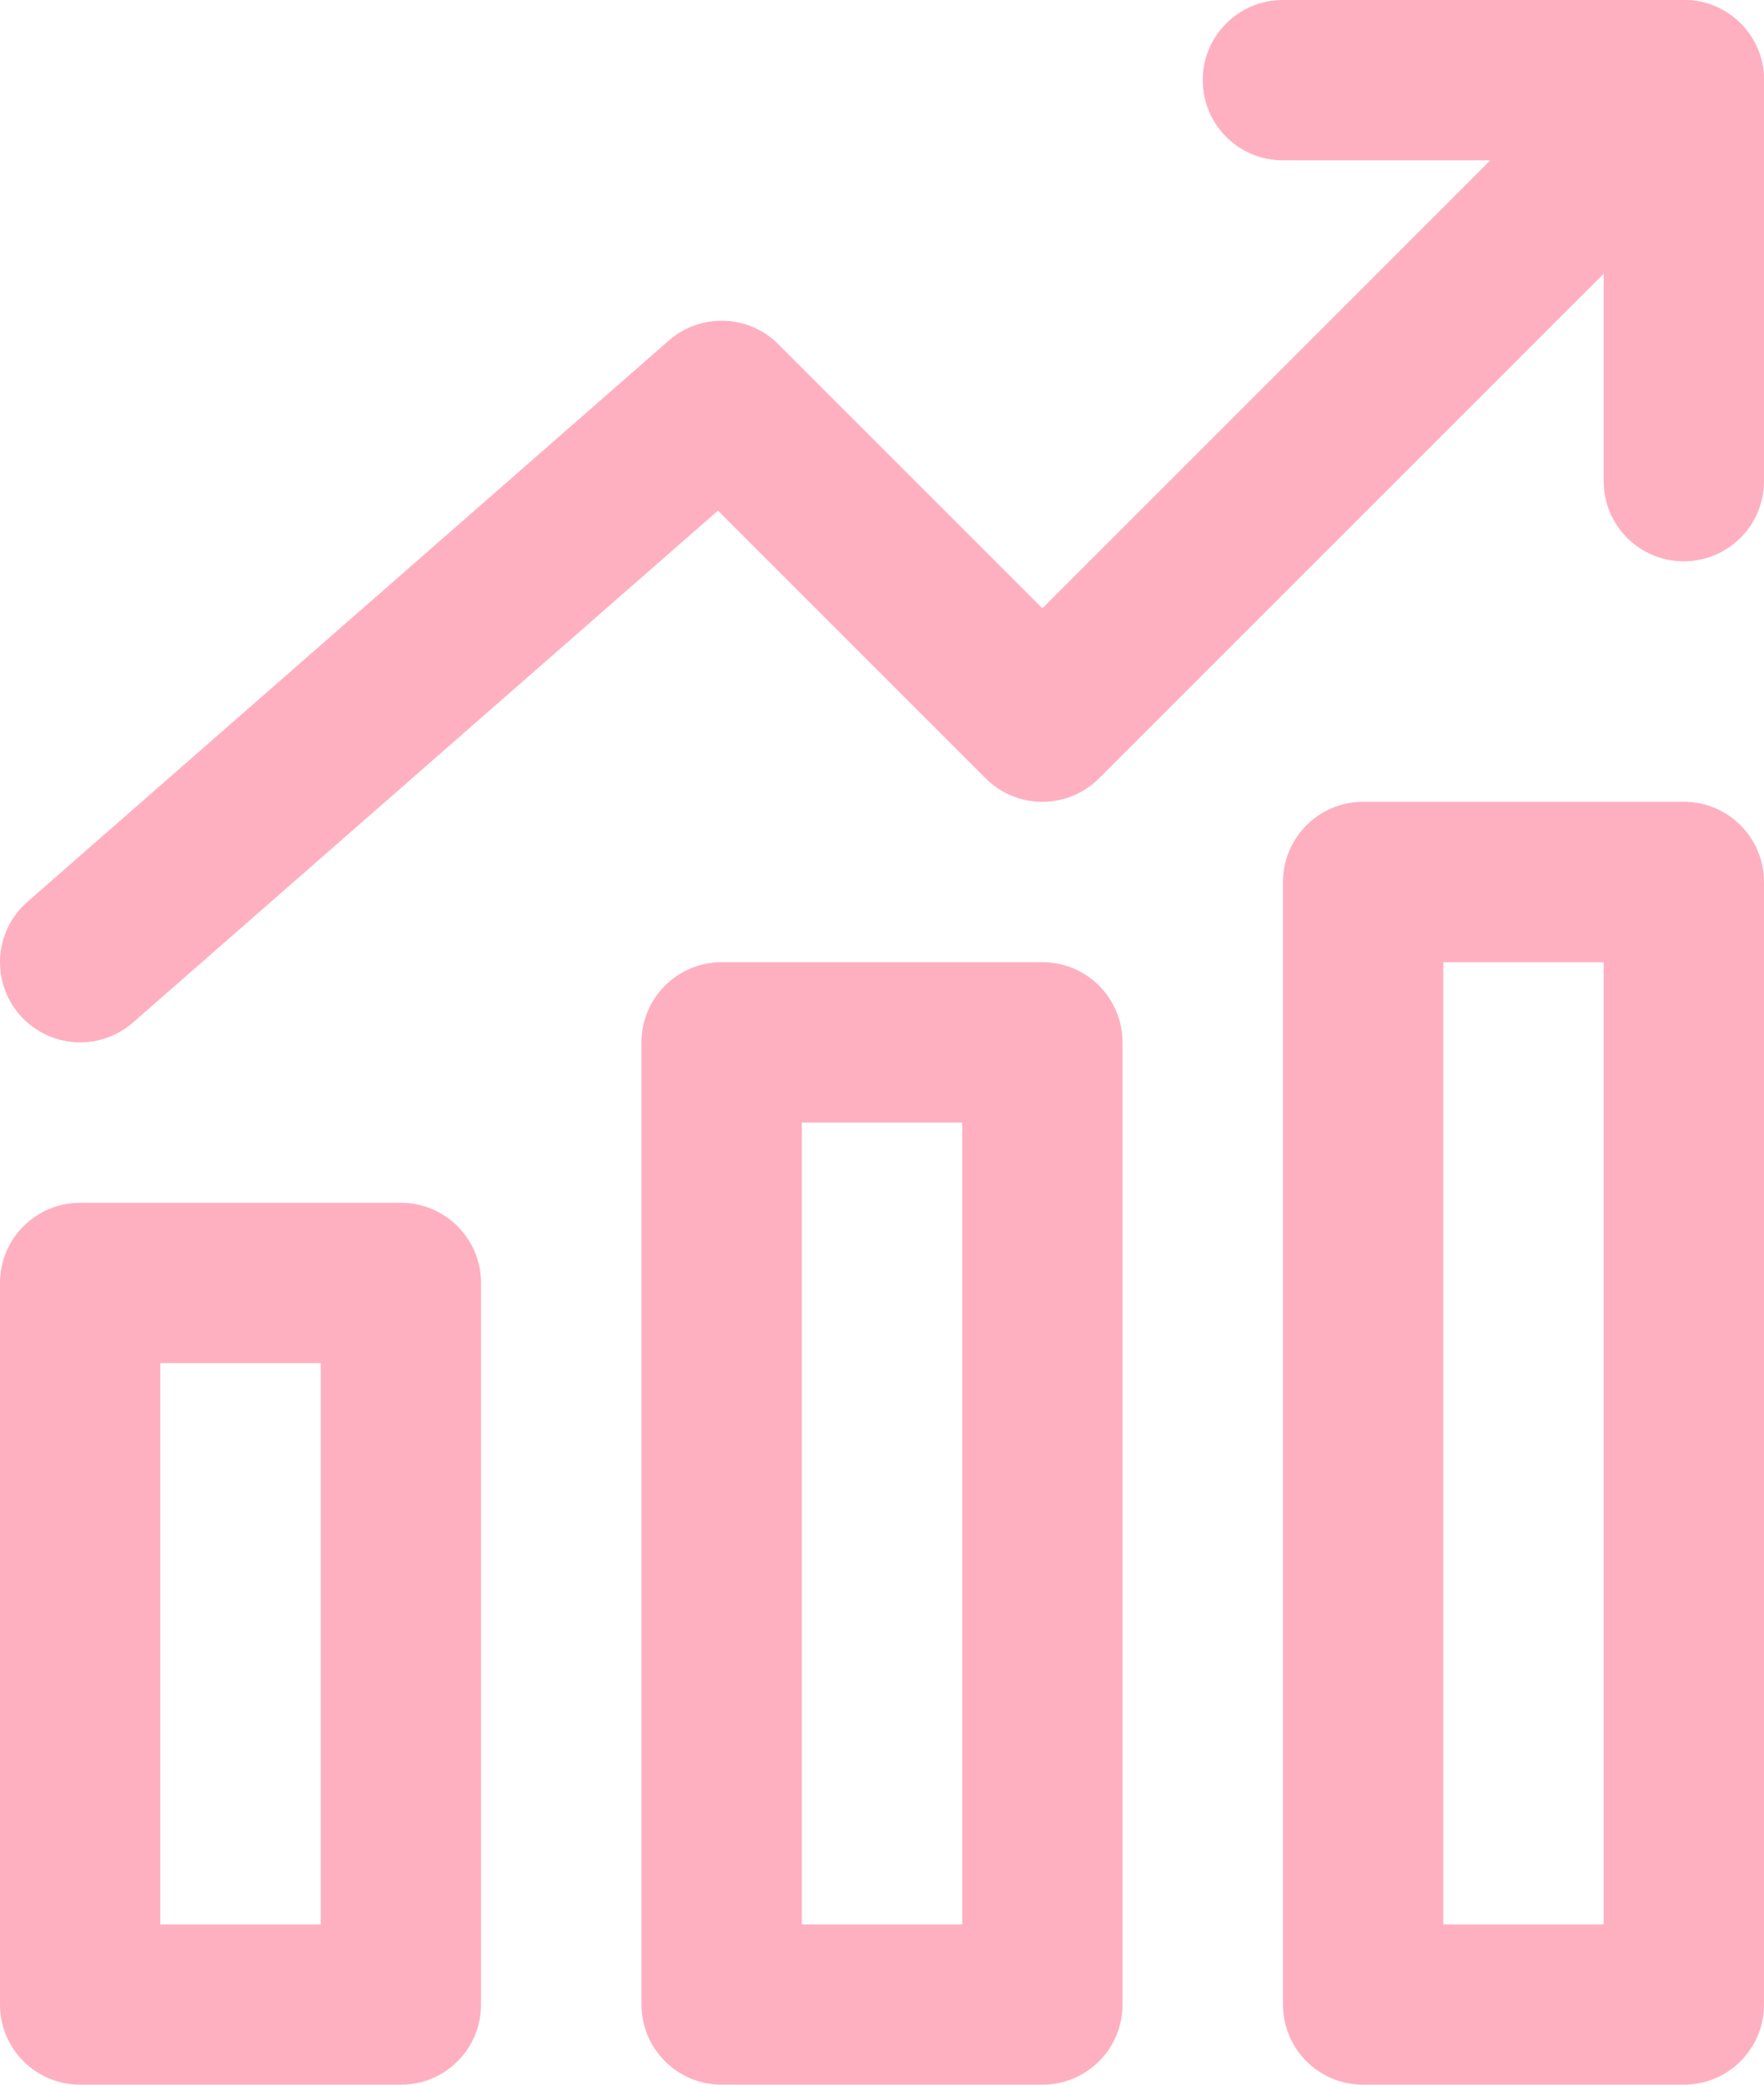 <?xml version="1.0" encoding="utf-8"?>
<!-- Generator: Adobe Illustrator 16.0.0, SVG Export Plug-In . SVG Version: 6.00 Build 0)  -->
<!DOCTYPE svg PUBLIC "-//W3C//DTD SVG 1.1//EN" "http://www.w3.org/Graphics/SVG/1.1/DTD/svg11.dtd">
<svg version="1.1" id="Layer_1" xmlns="http://www.w3.org/2000/svg" xmlns:xlink="http://www.w3.org/1999/xlink" x="0px" y="0px"
	 width="29px" height="34.273px" viewBox="0 0 29 34.273" enable-background="new 0 0 29 34.273" xml:space="preserve">
<g id="Layer_4">
</g>
<g id="Layer_8">
</g>
<g id="Layer_5">
</g>
<g id="Layer_6">
</g>
<g id="Layer_9">
</g>
<g id="Layer_11">
</g>
<g id="Layer_14">
</g>
<g id="Layer_15">
</g>
<g id="Layer_10">
</g>
<g id="Layer_25">
</g>
<g id="Layer_26">
</g>
<g id="Layer_12">
</g>
<g id="Layer_13">
</g>
<g id="Layer_16">
</g>
<g id="Layer_17">
</g>
<g id="Layer_22">
</g>
<g id="Layer_27">
</g>
<g id="Layer_28">
</g>
<g id="Layer_19">
</g>
<g id="Layer_24">
</g>
<g id="Layer_30">
</g>
<g id="Layer_40">
</g>
<g id="Layer_32">
</g>
<g id="Layer_34">
</g>
<g id="Layer_41">
</g>
<g id="Layer_42">
</g>
<g id="Layer_43">
</g>
<g id="Layer_35">
</g>
<g id="Layer_36">
</g>
<g id="Layer_37">
</g>
<g id="Layer_38">
</g>
<g id="Layer_33">
</g>
<g id="Layer_31">
</g>
<g id="Layer_44">
</g>
<g id="Layer_45">
</g>
<g id="Layer_46">
</g>
<g id="Layer_39">
</g>
<g id="Layer_23">
</g>
<g id="Layer_20">
</g>
<g id="Layer_21">
</g>
<g>
	<g id="Layer_29">
		<path fill="#FEB0C1" d="M1.319,17.137c-0.367,0-0.732-0.153-0.993-0.45c-0.479-0.548-0.424-1.38,0.124-1.86l10.545-9.228
			c0.523-0.456,1.312-0.432,1.8,0.06L17.137,10l9.613-9.614c0.515-0.515,1.349-0.515,1.864,0c0.515,0.515,0.515,1.349,0,1.864
			L18.068,12.796c-0.515,0.515-1.349,0.515-1.864,0l-4.401-4.401L2.187,16.81C1.936,17.029,1.626,17.137,1.319,17.137z"/>
		<path fill="#FEB0C1" d="M27.682,2.636h-6.591c-0.729,0-1.318-0.59-1.318-1.318C19.772,0.59,20.362,0,21.091,0h6.591
			C28.41,0,29,0.59,29,1.318C29,2.046,28.41,2.636,27.682,2.636z"/>
		<path fill="#FEB0C1" d="M27.682,9.228c-0.729,0-1.318-0.59-1.318-1.318V1.318C26.363,0.59,26.953,0,27.682,0S29,0.59,29,1.318
			v6.591C29,8.638,28.41,9.228,27.682,9.228z"/>
		<path fill="#FEB0C1" d="M6.591,34.273H1.318C0.59,34.273,0,33.685,0,32.955V21.092c0-0.729,0.59-1.318,1.318-1.318h5.272
			c0.728,0,1.318,0.59,1.318,1.318v11.863C7.909,33.685,7.319,34.273,6.591,34.273z M2.636,31.638h2.637V22.41H2.636V31.638z"/>
		<path fill="#FEB0C1" d="M17.137,34.273h-5.273c-0.728,0-1.318-0.589-1.318-1.318V17.137c0-0.728,0.59-1.318,1.318-1.318h5.273
			c0.729,0,1.317,0.59,1.317,1.318v15.818C18.454,33.685,17.865,34.273,17.137,34.273z M13.182,31.638h2.637V18.455h-2.637V31.638z"
			/>
		<path fill="#FEB0C1" d="M27.682,34.273h-5.272c-0.729,0-1.318-0.589-1.318-1.318V14.5c0-0.728,0.59-1.318,1.318-1.318h5.272
			c0.729,0,1.318,0.59,1.318,1.318v18.455C29,33.685,28.41,34.273,27.682,34.273z M23.728,31.638h2.636V15.819h-2.636V31.638z"/>
	</g>
	<g id="Layer_18">
	</g>
</g>
</svg>
